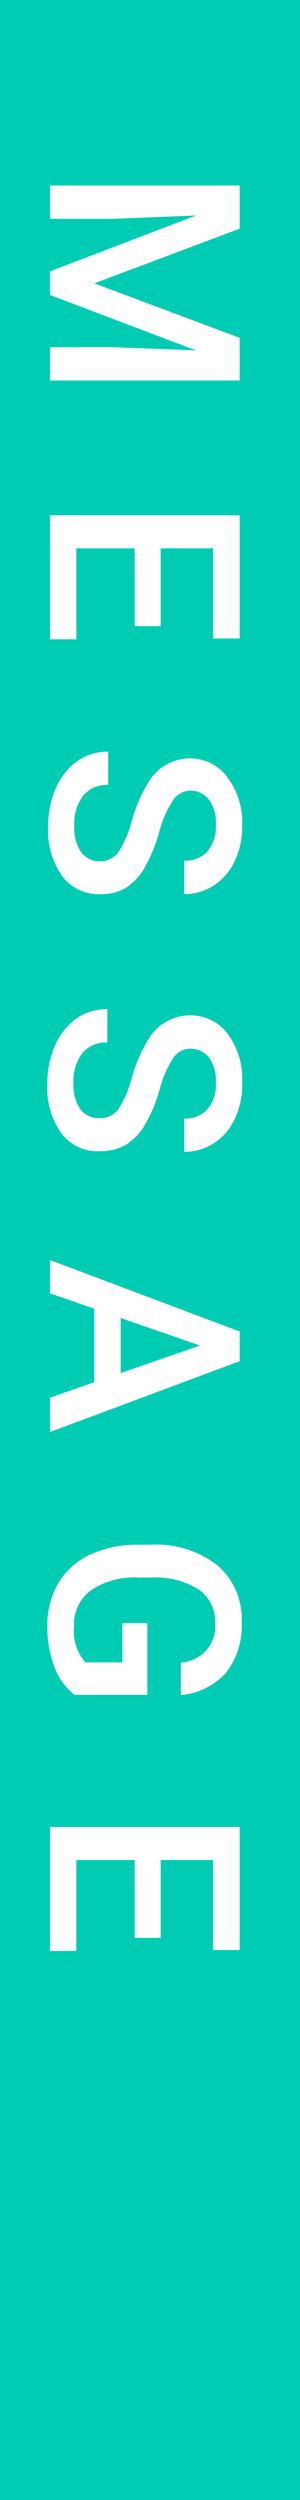 <svg id="レイヤー_1" data-name="レイヤー 1" xmlns="http://www.w3.org/2000/svg" viewBox="0 0 18 150"><defs><style>.cls-1{fill:#00ccb4;}.cls-2{fill:#fff;}</style></defs><rect class="cls-1" width="18" height="150"/><path class="cls-2" d="M14.38,13.72,5.66,17l8.72,3.27v2.56H3v-2H6.75l5,.19L3,17.7V16.28l8.76-3.35-5,.2H3v-2H14.38Z"/><path class="cls-2" d="M8.08,37.57V32.9H4.58v5.46H3V30.92H14.38v7.39h-1.6V32.9H9.64v4.67Z"/><path class="cls-2" d="M5.93,51.68a1.39,1.39,0,0,0,1.16-.53,6.52,6.52,0,0,0,.82-1.9,8.83,8.83,0,0,1,.92-2.19,2.92,2.92,0,0,1,2.55-1.56,2.77,2.77,0,0,1,2.26,1.13,4.53,4.53,0,0,1,.89,2.91,4.77,4.77,0,0,1-.44,2.11,3.42,3.42,0,0,1-1.24,1.46,3.17,3.17,0,0,1-1.8.53v-2a1.8,1.8,0,0,0,1.4-.56,2.29,2.29,0,0,0,.5-1.6,2.35,2.35,0,0,0-.41-1.5,1.38,1.38,0,0,0-1.16-.54,1.24,1.24,0,0,0-1,.58A6.49,6.49,0,0,0,9.53,50a9.35,9.35,0,0,1-.9,2.14,3.45,3.45,0,0,1-1.16,1.18A3,3,0,0,1,6,53.65a2.71,2.71,0,0,1-2.27-1.09,4.7,4.7,0,0,1-.84-3,5.61,5.61,0,0,1,.46-2.27,3.89,3.89,0,0,1,1.26-1.61,3.11,3.11,0,0,1,1.88-.58v2a1.82,1.82,0,0,0-1.5.64,2.78,2.78,0,0,0-.53,1.84,2.51,2.51,0,0,0,.41,1.55A1.38,1.38,0,0,0,5.93,51.68Z"/><path class="cls-2" d="M5.93,67.09a1.38,1.38,0,0,0,1.16-.52,6.61,6.61,0,0,0,.82-1.91,8.91,8.91,0,0,1,.92-2.18,2.92,2.92,0,0,1,2.55-1.56A2.76,2.76,0,0,1,13.64,62,4.57,4.57,0,0,1,14.53,65a4.82,4.82,0,0,1-.44,2.12,3.42,3.42,0,0,1-1.24,1.46,3.24,3.24,0,0,1-1.8.53v-2a1.77,1.77,0,0,0,1.4-.56,2.26,2.26,0,0,0,.5-1.59,2.4,2.4,0,0,0-.41-1.51,1.4,1.4,0,0,0-1.16-.53,1.24,1.24,0,0,0-1,.58,6.49,6.49,0,0,0-.81,1.9,9.07,9.07,0,0,1-.9,2.13,3.36,3.36,0,0,1-1.16,1.18A3,3,0,0,1,6,69.07,2.71,2.71,0,0,1,3.68,68a4.73,4.73,0,0,1-.84-3,5.65,5.65,0,0,1,.46-2.27,4,4,0,0,1,1.26-1.61,3.17,3.17,0,0,1,1.88-.57v2a1.82,1.82,0,0,0-1.5.64A2.75,2.75,0,0,0,4.41,65a2.47,2.47,0,0,0,.41,1.55A1.35,1.35,0,0,0,5.93,67.09Z"/><path class="cls-2" d="M5.65,82.93V78.52L3,77.6v-2l11.38,4.29v1.78L3,85.92V83.86Zm1.59-3.85v3.3L12,80.73Z"/><path class="cls-2" d="M4.48,101.69A3.7,3.7,0,0,1,3.26,100a6.9,6.9,0,0,1-.42-2.48A5,5,0,0,1,3.49,95a4.33,4.33,0,0,1,1.86-1.7,6.64,6.64,0,0,1,2.81-.62h.89a6,6,0,0,1,4,1.24,4.26,4.26,0,0,1,1.45,3.44,4.53,4.53,0,0,1-.94,3,4.08,4.08,0,0,1-2.71,1.34V99.75a2.19,2.19,0,0,0,2.06-2.39,2.34,2.34,0,0,0-1-2,4.83,4.83,0,0,0-2.8-.71H8.3a4.61,4.61,0,0,0-2.86.78,2.54,2.54,0,0,0-1,2.16,2.83,2.83,0,0,0,.69,2.15H7.34V97.38h1.5v4.31Z"/><path class="cls-2" d="M8.08,116.27V111.6H4.58v5.46H3v-7.44H14.38V117h-1.6v-5.4H9.64v4.67Z"/></svg>